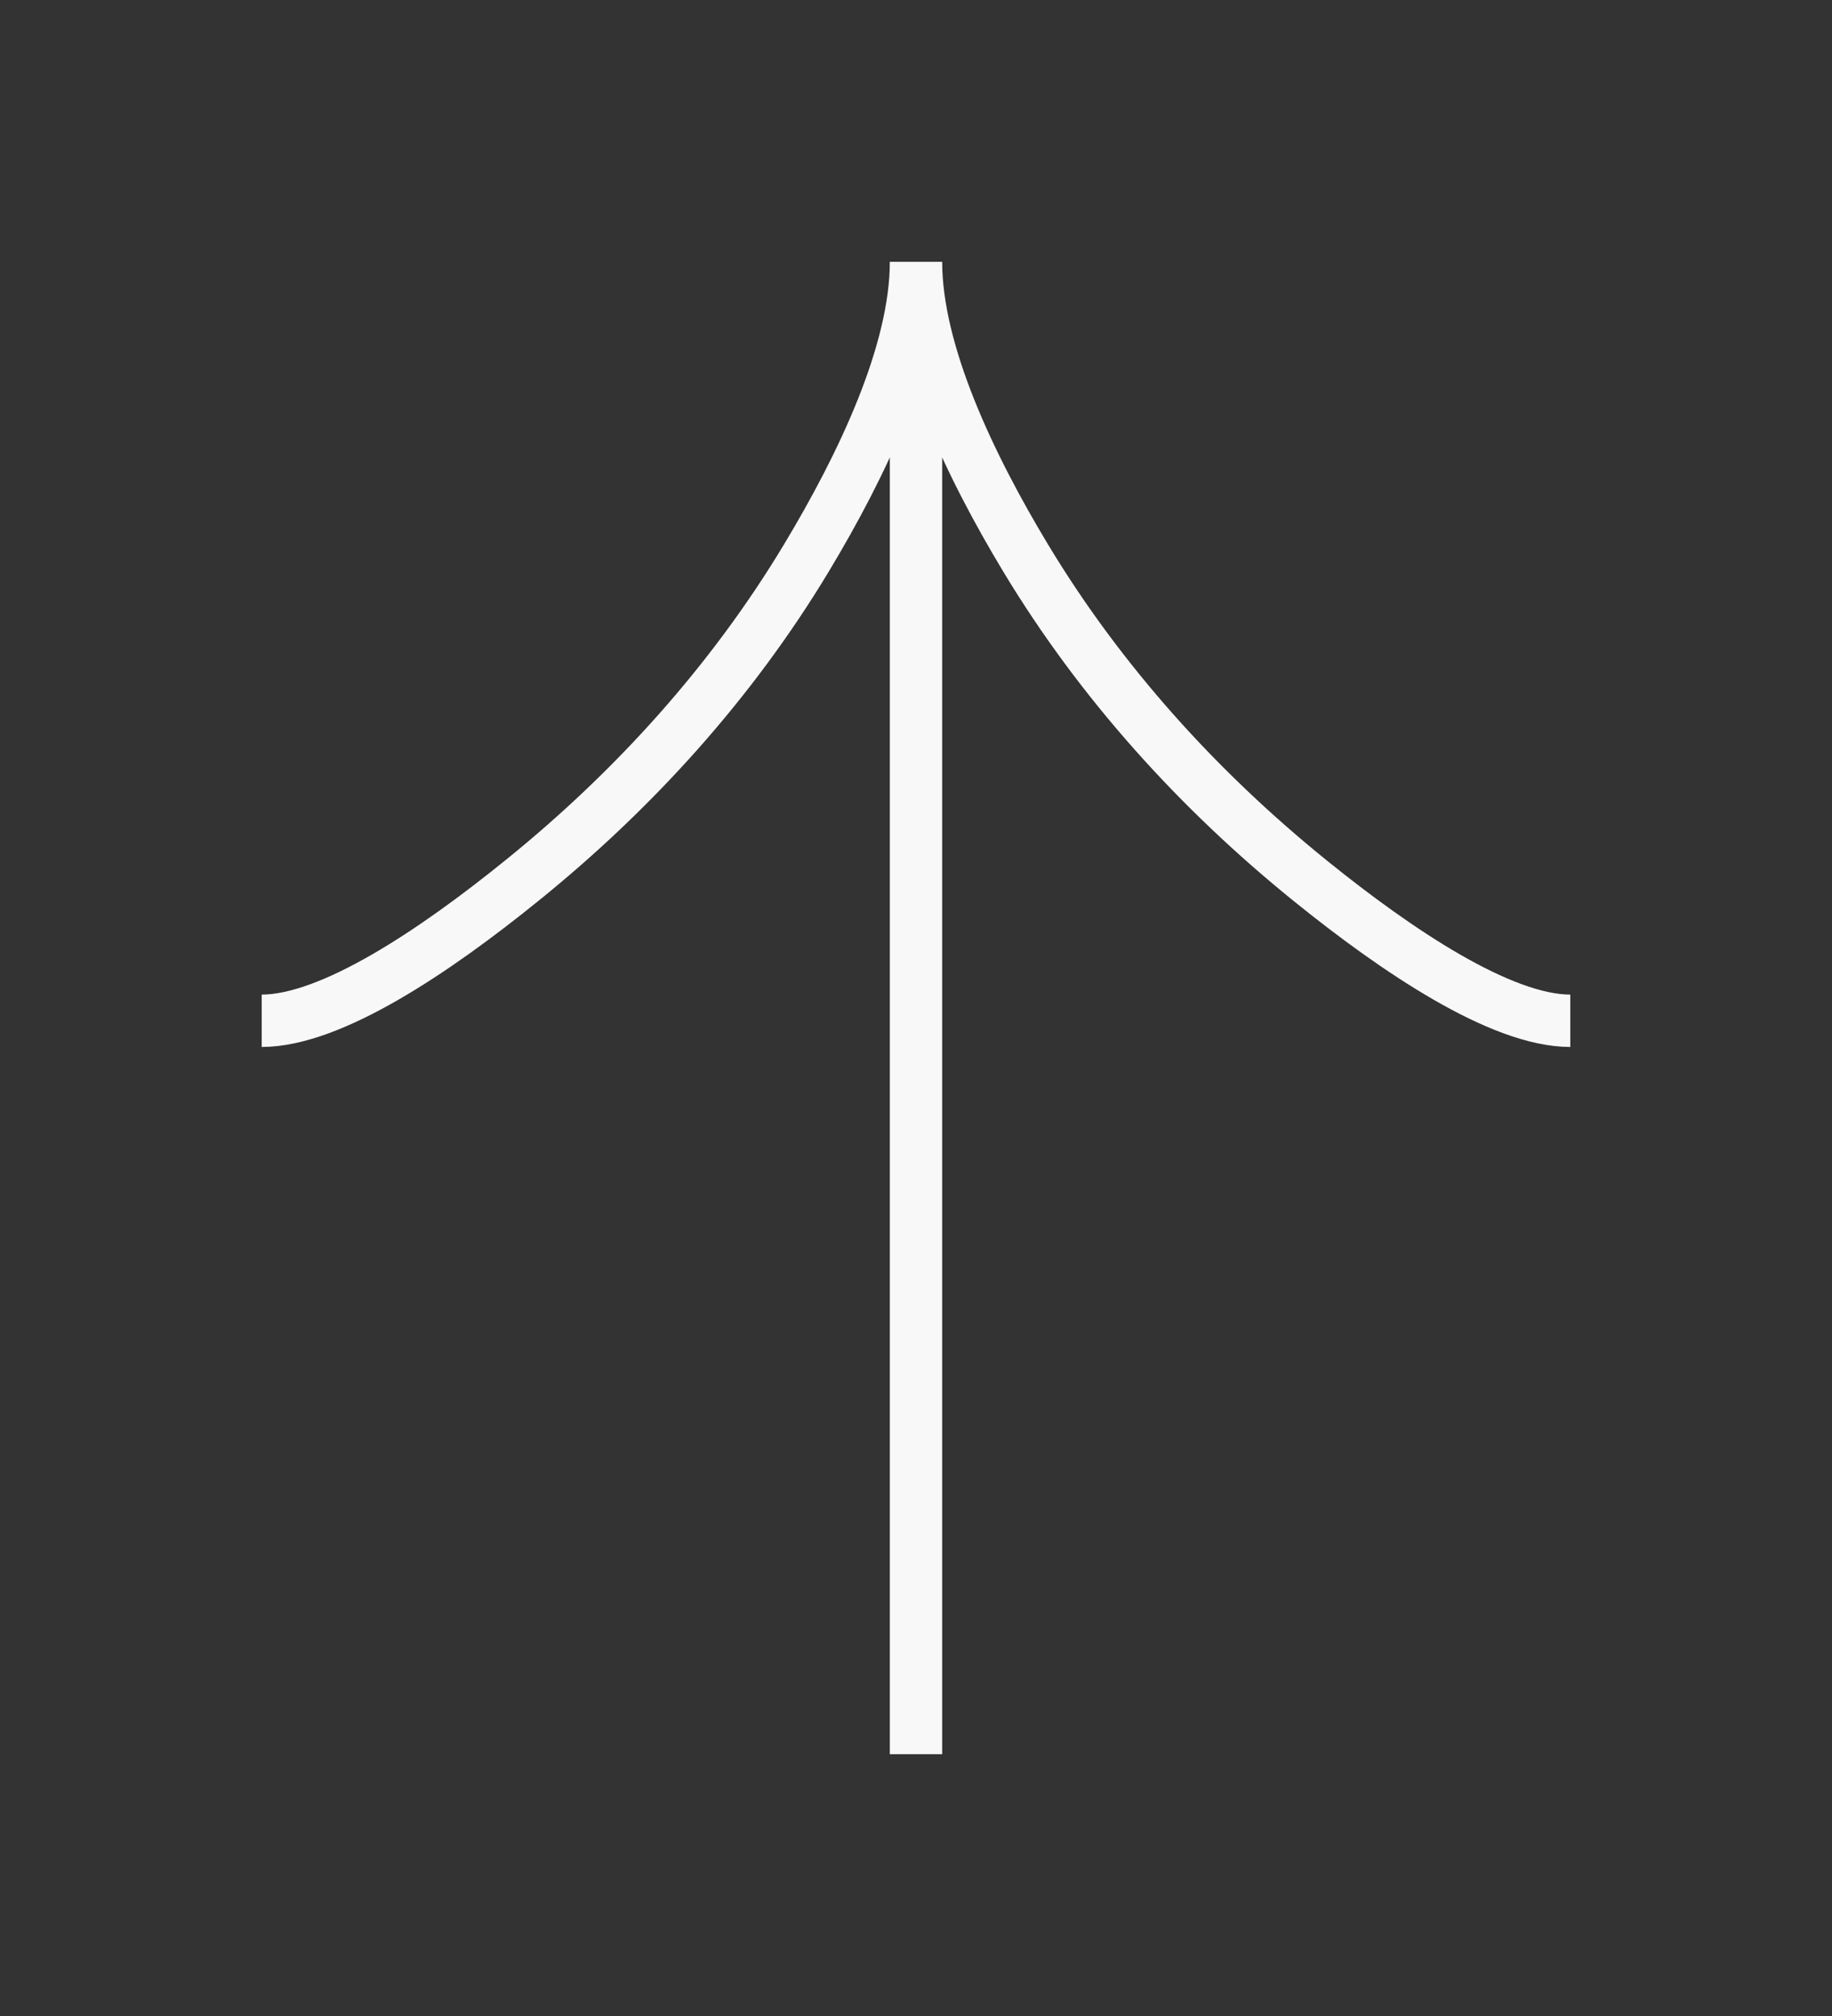 <?xml version="1.0" encoding="UTF-8"?> <svg xmlns="http://www.w3.org/2000/svg" width="70" height="77" viewBox="0 0 70 77" fill="none"><rect x="0" y="0" width="70" height="77" fill="#333333" stroke="none"/> <path d="M10 38.988C12.65 38.988 16.607 36.332 19.929 33.643C24.214 30.186 27.954 26.056 30.807 21.32C32.946 17.769 35 13.464 35 10M35 10C35 13.464 37.054 17.772 39.193 21.32C42.05 26.056 45.789 30.186 50.068 33.643C53.393 36.332 57.357 38.988 60 38.988M35 10L35 67" stroke="#F8F8F8" stroke-width="2"></path> </svg> 